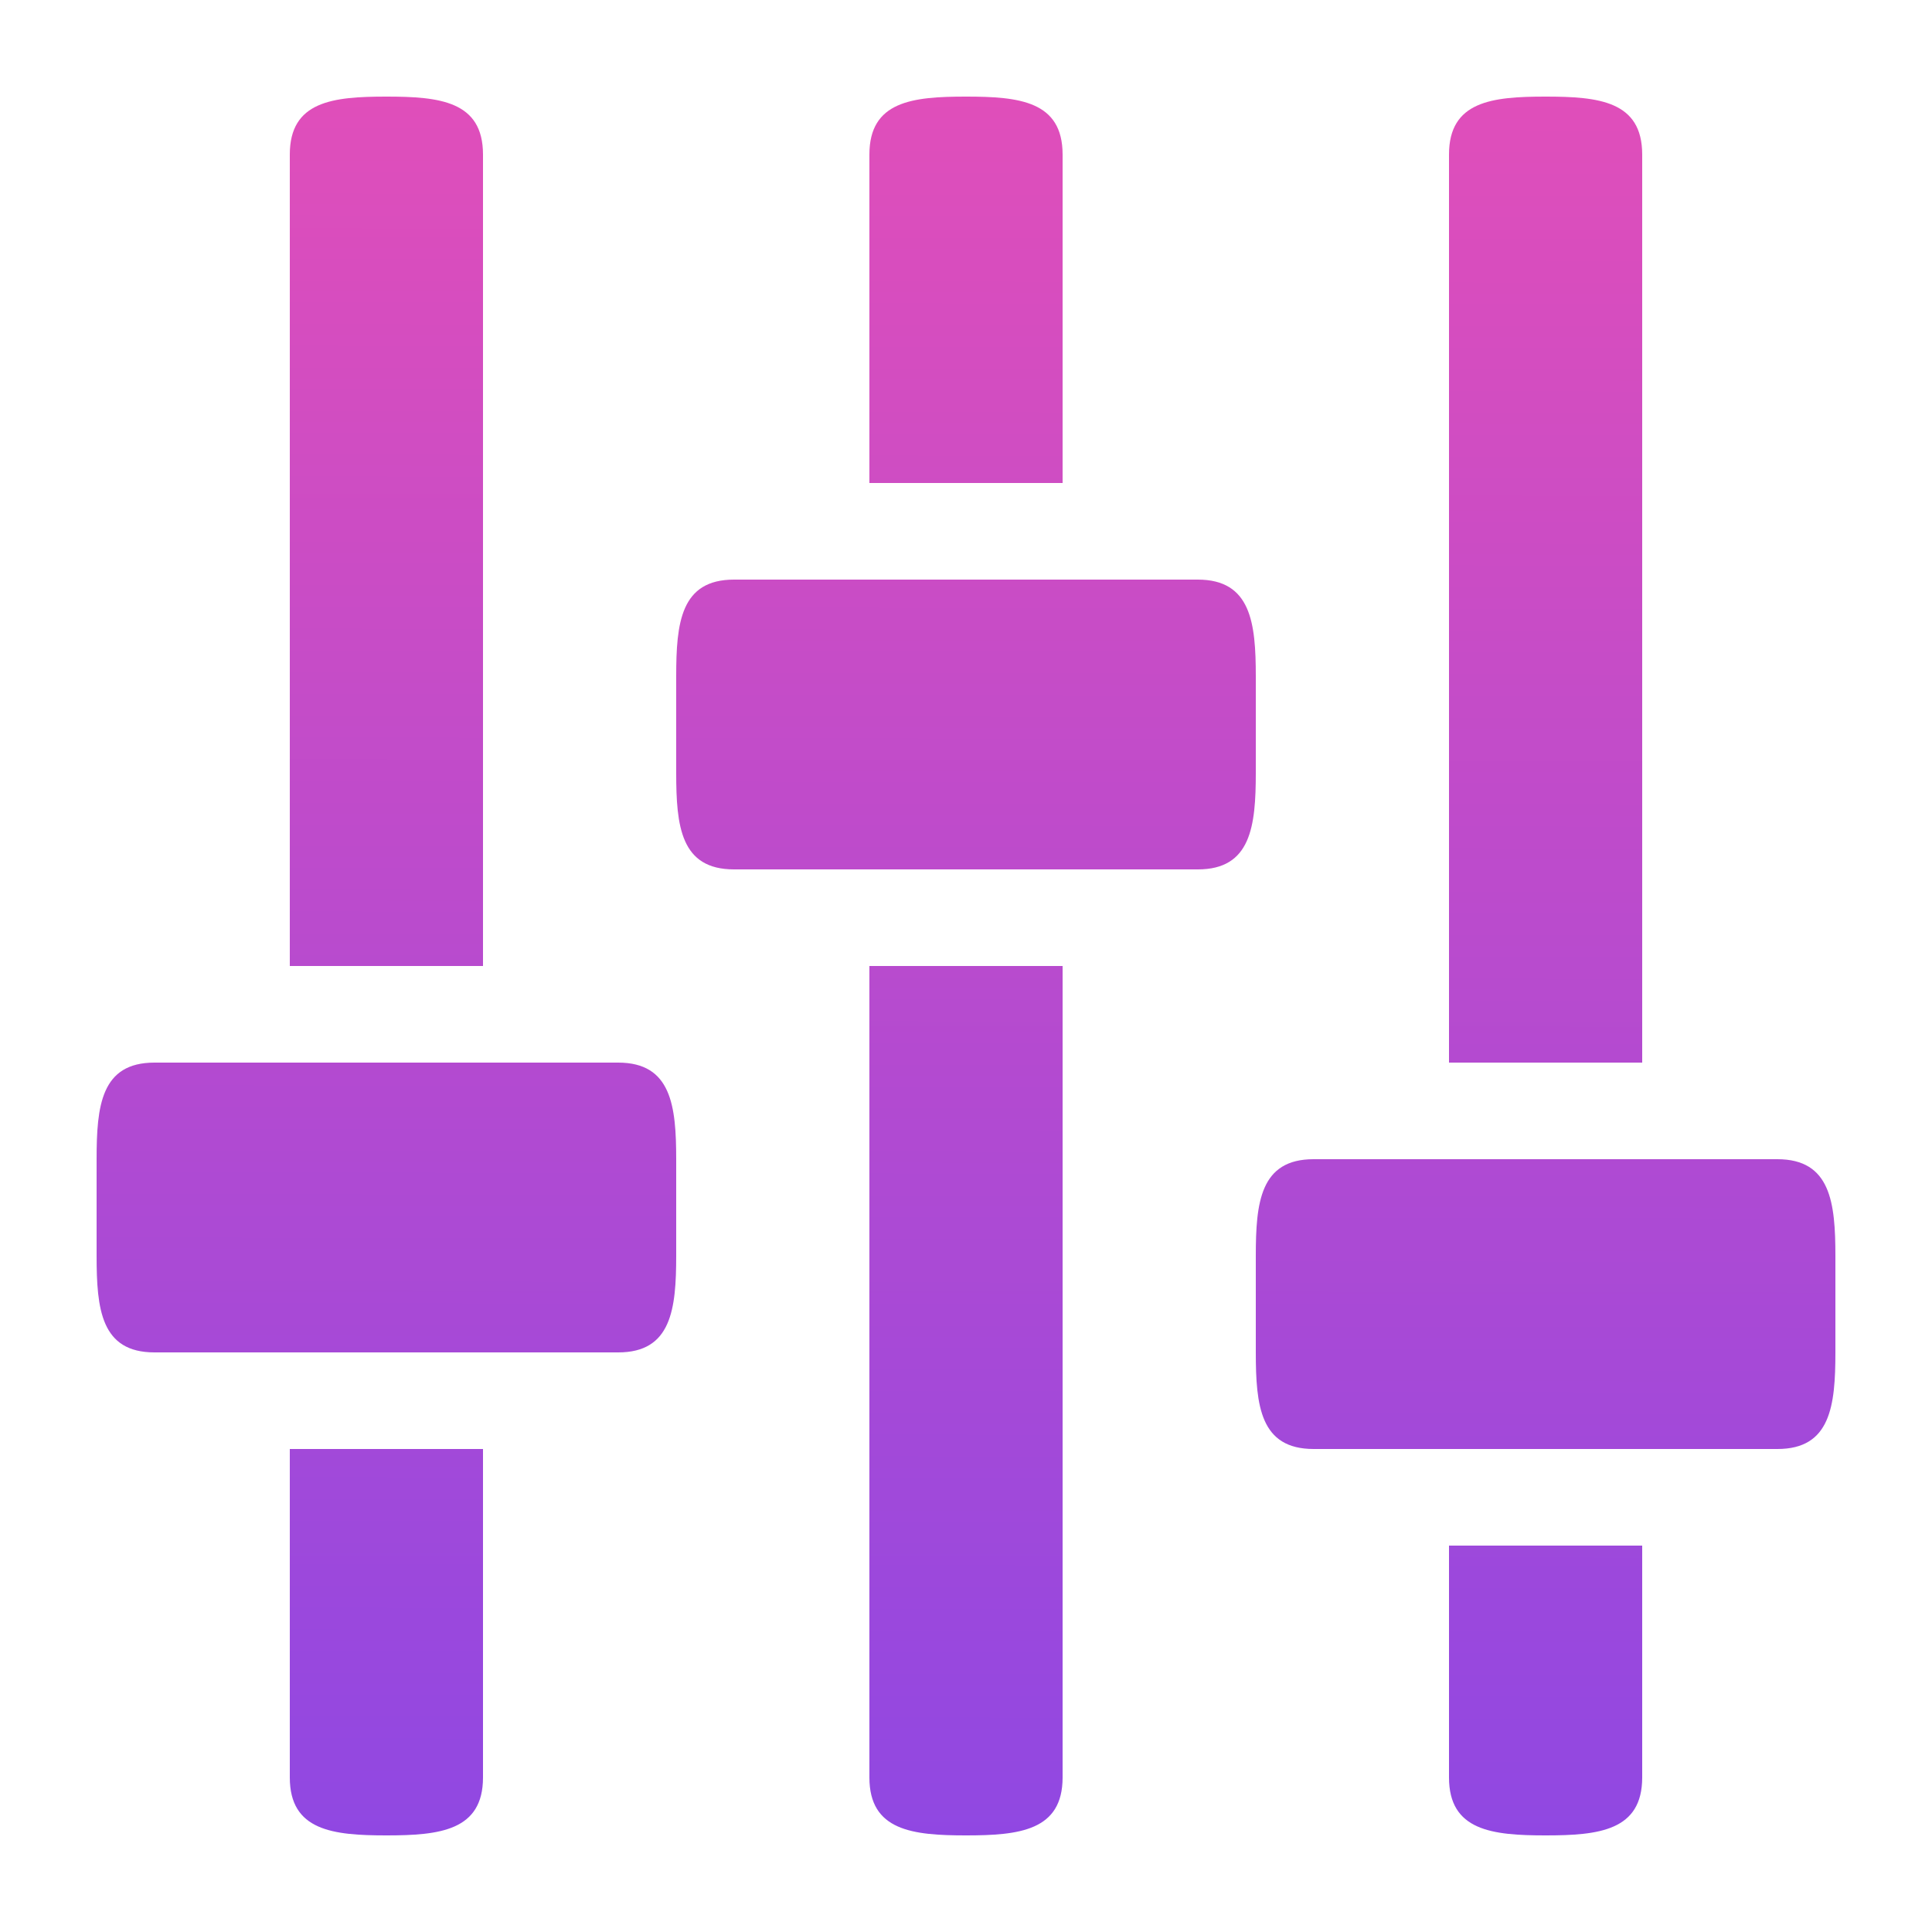 <svg xmlns="http://www.w3.org/2000/svg" width="217" height="217" viewBox="0 0 217 217" fill="none"><path d="M54.25 17.36C54.25 11.36 49.389 10.85 43.4 10.85C37.4 10.85 32.55 11.36 32.55 17.36V108.5H54.25V17.36ZM32.55 199.64C32.55 205.618 37.4 206.15 43.4 206.15C49.389 206.15 54.25 205.618 54.25 199.64V162.75H32.55V199.64ZM69.429 119.35H17.349C11.349 119.35 10.85 124.211 10.85 130.2V141.05C10.85 147.05 11.349 151.9 17.349 151.9H69.44C75.407 151.9 75.95 147.05 75.95 141.05V130.2C75.95 124.211 75.407 119.35 69.429 119.35ZM199.629 130.2H147.538C141.549 130.2 141.05 135.061 141.05 141.05V151.9C141.05 157.9 141.549 162.75 147.549 162.75H199.64C205.607 162.75 206.15 157.9 206.15 151.9V141.05C206.15 135.061 205.607 130.2 199.629 130.2ZM141.05 75.95C141.05 69.961 140.507 65.1 134.529 65.1H82.449C76.449 65.1 75.95 69.961 75.95 75.95V86.8C75.95 92.8 76.449 97.65 82.449 97.65H134.54C140.507 97.65 141.05 92.8 141.05 86.8V75.95ZM119.35 17.36C119.35 11.36 114.489 10.85 108.5 10.85C102.5 10.85 97.65 11.36 97.65 17.36V54.25H119.35V17.36ZM97.65 199.64C97.65 205.618 102.5 206.15 108.5 206.15C114.489 206.15 119.35 205.618 119.35 199.64V108.5H97.65V199.64ZM184.45 17.36C184.45 11.36 179.589 10.85 173.6 10.85C167.6 10.85 162.75 11.36 162.75 17.36V119.35H184.45V17.36ZM162.75 199.64C162.75 205.618 167.6 206.15 173.6 206.15C179.589 206.15 184.45 205.618 184.45 199.64V173.6H162.75V199.64Z" fill="url(#paint0_linear_1476_407)"></path><defs><linearGradient id="paint0_linear_1476_407" x1="108.5" y1="10.85" x2="108" y2="309" gradientUnits="userSpaceOnUse"><stop stop-color="#E04EBA"></stop><stop offset="1" stop-color="#6644F7"></stop></linearGradient></defs></svg>